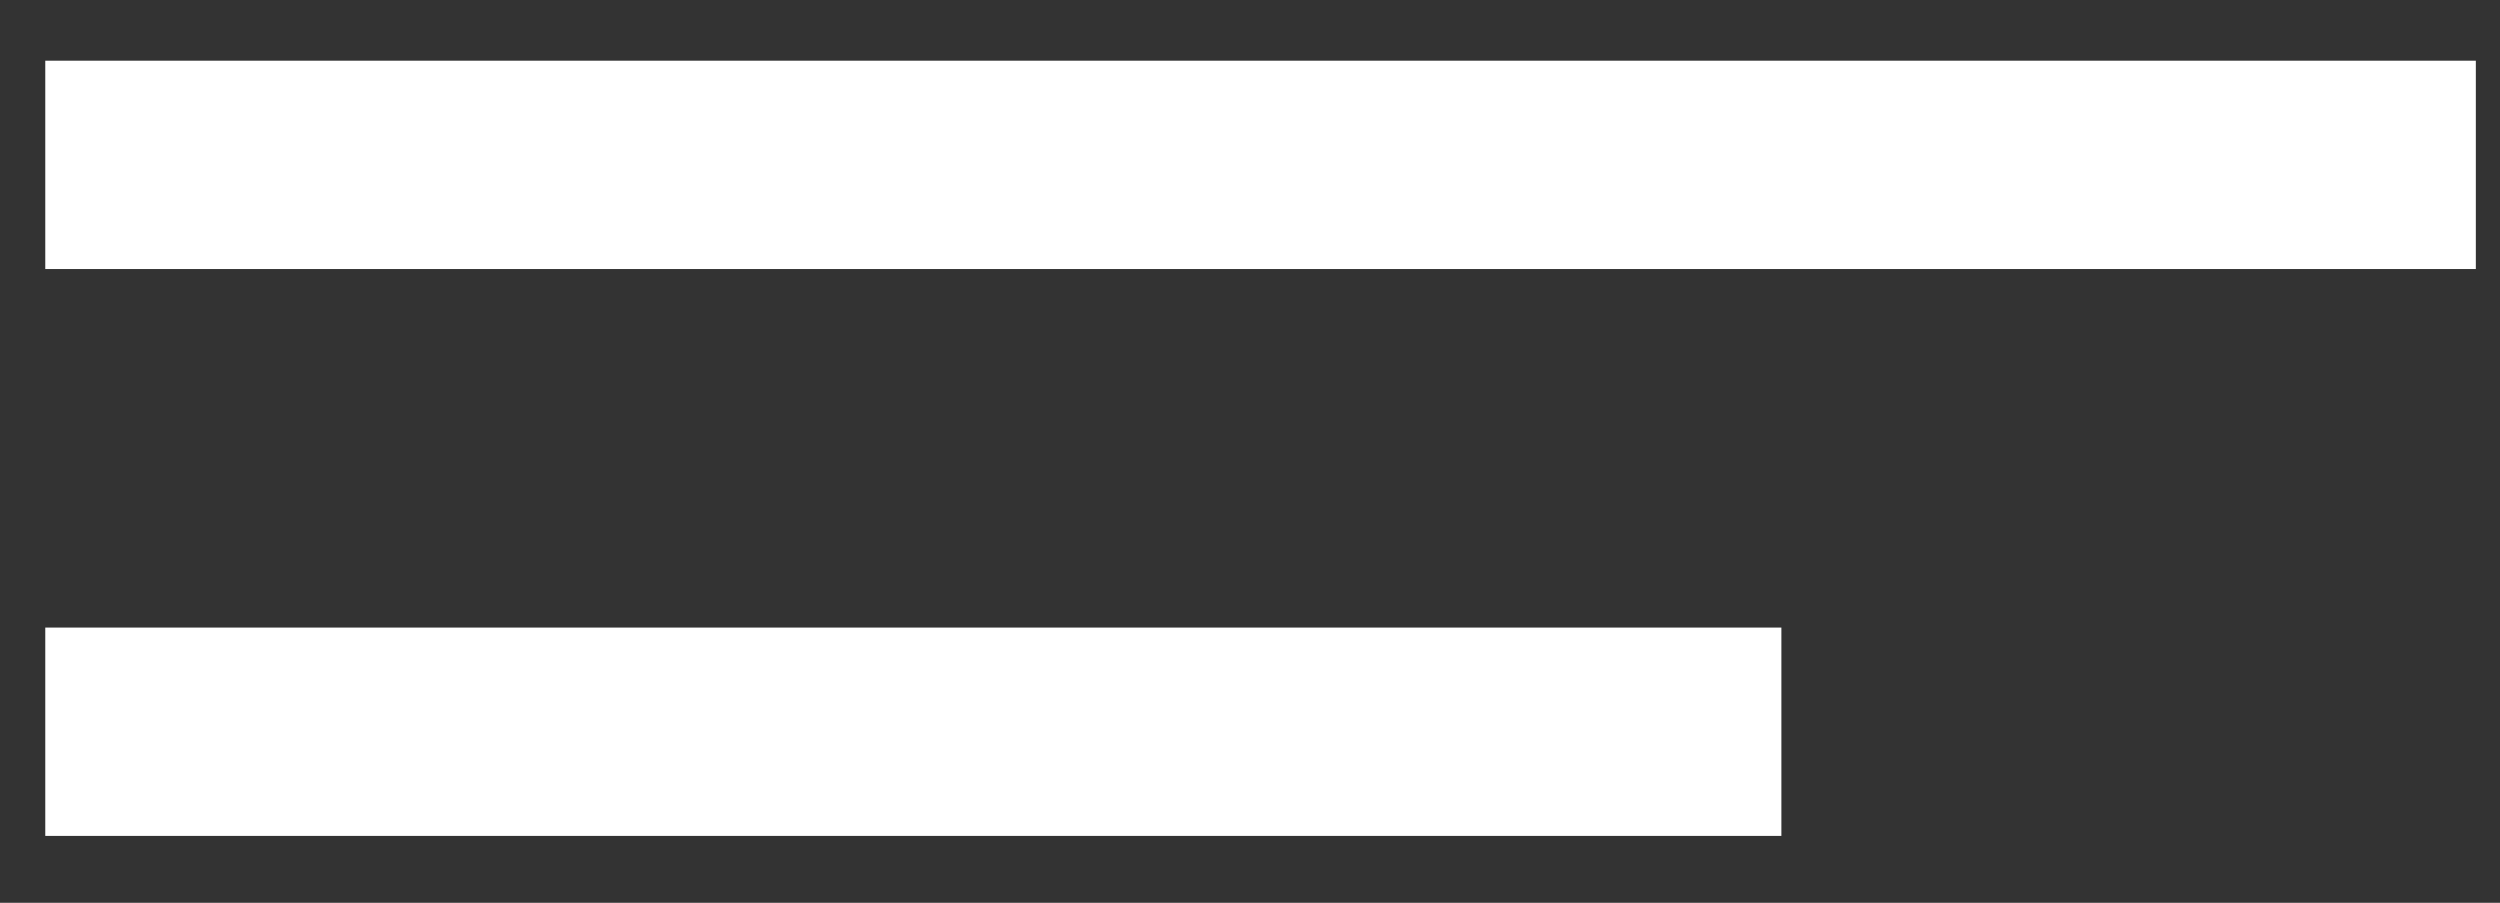 <?xml version="1.0" encoding="UTF-8"?> <svg xmlns="http://www.w3.org/2000/svg" width="36" height="13" viewBox="0 0 36 13" fill="none"><rect x="0" y="0" width="36" height="13" fill="#333333" stroke="none"/> <rect x="0.652" y="0.874" width="35" height="3" fill="white"></rect> <rect x="0.652" y="9.037" width="25" height="3" fill="white"></rect> </svg> 
